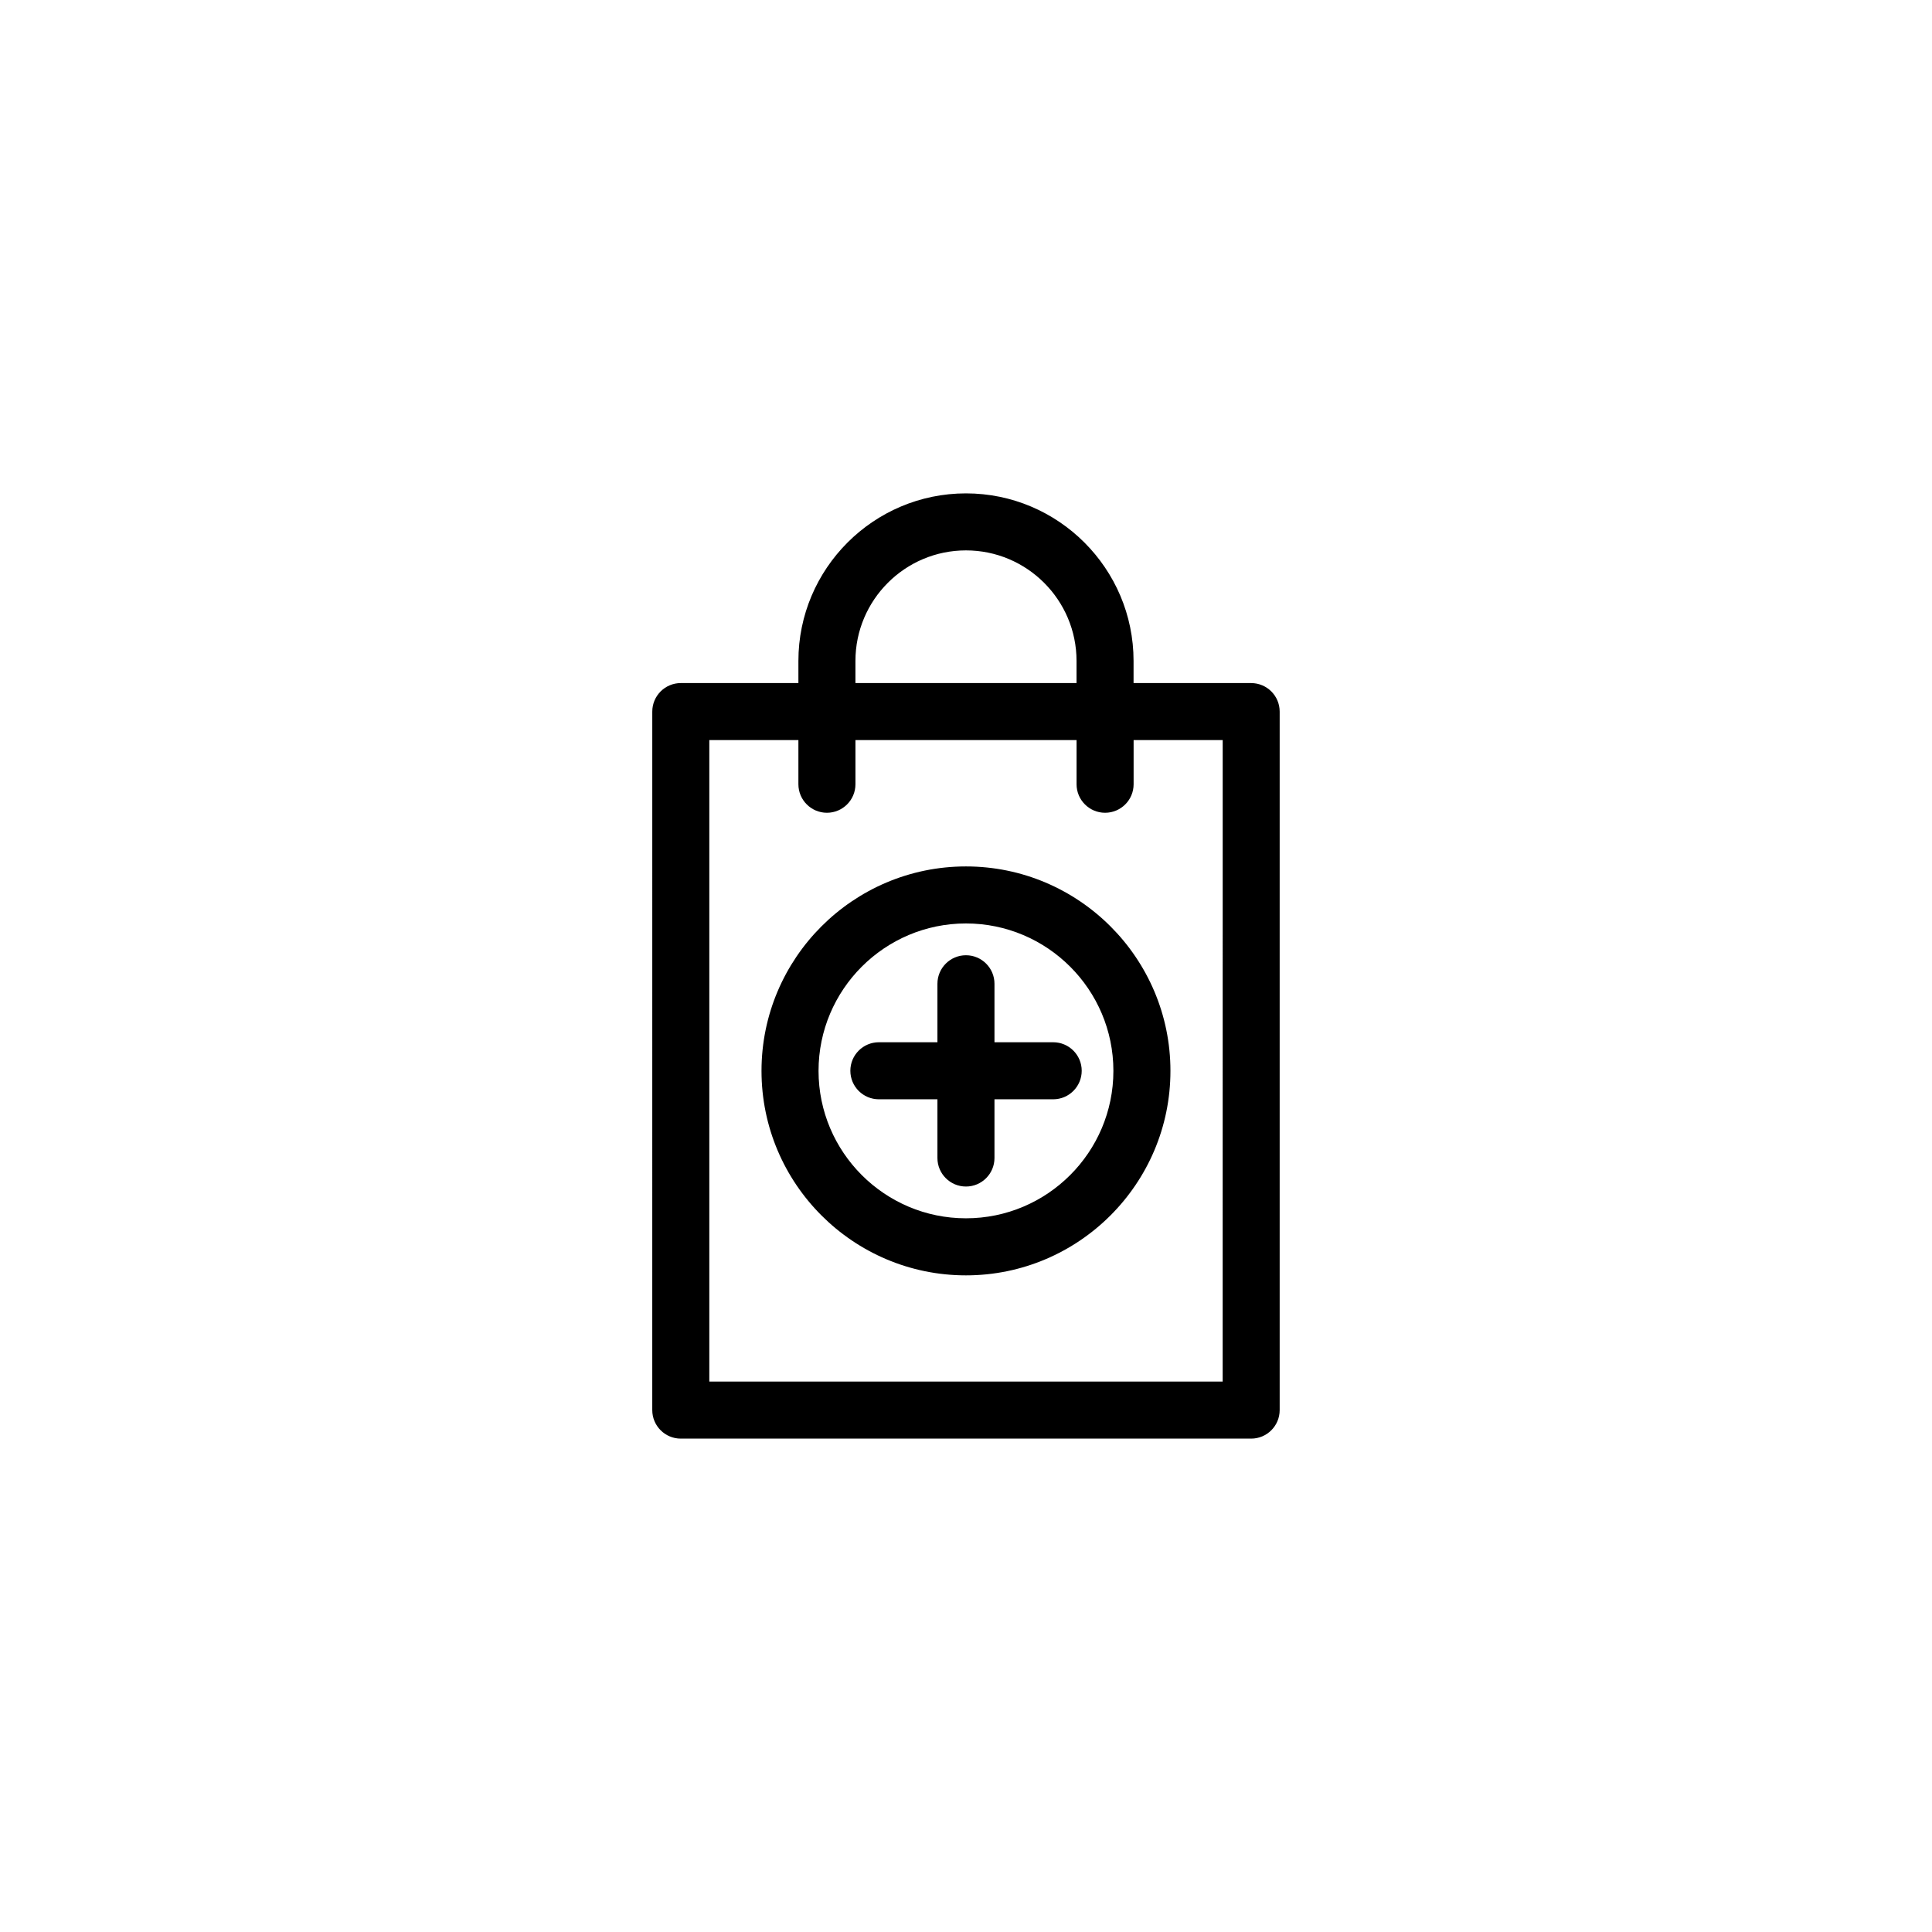 <?xml version="1.0" encoding="UTF-8"?>
<!-- The Best Svg Icon site in the world: iconSvg.co, Visit us! https://iconsvg.co -->
<svg fill="#000000" width="800px" height="800px" version="1.1" viewBox="144 144 512 512" xmlns="http://www.w3.org/2000/svg">
 <path d="m475.57 325.02h-31.164v-5.863c0-24.48-19.926-44.406-44.414-44.406-24.48 0-44.406 19.926-44.406 44.406v5.863h-31.164c-4.172 0-7.559 3.387-7.559 7.559l-0.004 185.11c0 4.172 3.387 7.559 7.559 7.559h151.15c4.176 0 7.559-3.387 7.559-7.559v-185.11c0-4.172-3.383-7.555-7.559-7.555zm-104.87-5.867c0-16.148 13.145-29.293 29.293-29.293 16.156 0 29.301 13.145 29.301 29.293v5.863l-58.594 0.004zm97.316 190.98h-136.04v-170h23.609v11.699c0 4.172 3.387 7.559 7.559 7.559 4.176 0 7.559-3.387 7.559-7.559v-11.699h58.598v11.699c0 4.172 3.387 7.559 7.559 7.559 4.176 0 7.559-3.387 7.559-7.559v-11.699h23.609l-0.008 170zm-60.469-89.926v-15.496c0-4.172-3.379-7.559-7.559-7.559-4.172 0-7.559 3.387-7.559 7.559v15.496h-15.516c-4.172 0-7.559 3.387-7.559 7.559s3.387 7.559 7.559 7.559h15.516v15.559c0 4.172 3.387 7.559 7.559 7.559 4.176 0 7.559-3.387 7.559-7.559v-15.559h15.559c4.176 0 7.559-3.387 7.559-7.559s-3.379-7.559-7.559-7.559zm-7.559-46.594c-29.875 0-54.18 24.305-54.18 54.18 0 29.887 24.305 54.191 54.18 54.191 29.887 0 54.191-24.305 54.191-54.191 0-29.875-24.305-54.18-54.191-54.18zm0 93.25c-21.539 0-39.066-17.527-39.066-39.074 0-21.539 17.527-39.066 39.066-39.066 21.547 0 39.074 17.527 39.074 39.066 0.004 21.551-17.523 39.074-39.074 39.074z"/>
</svg>
